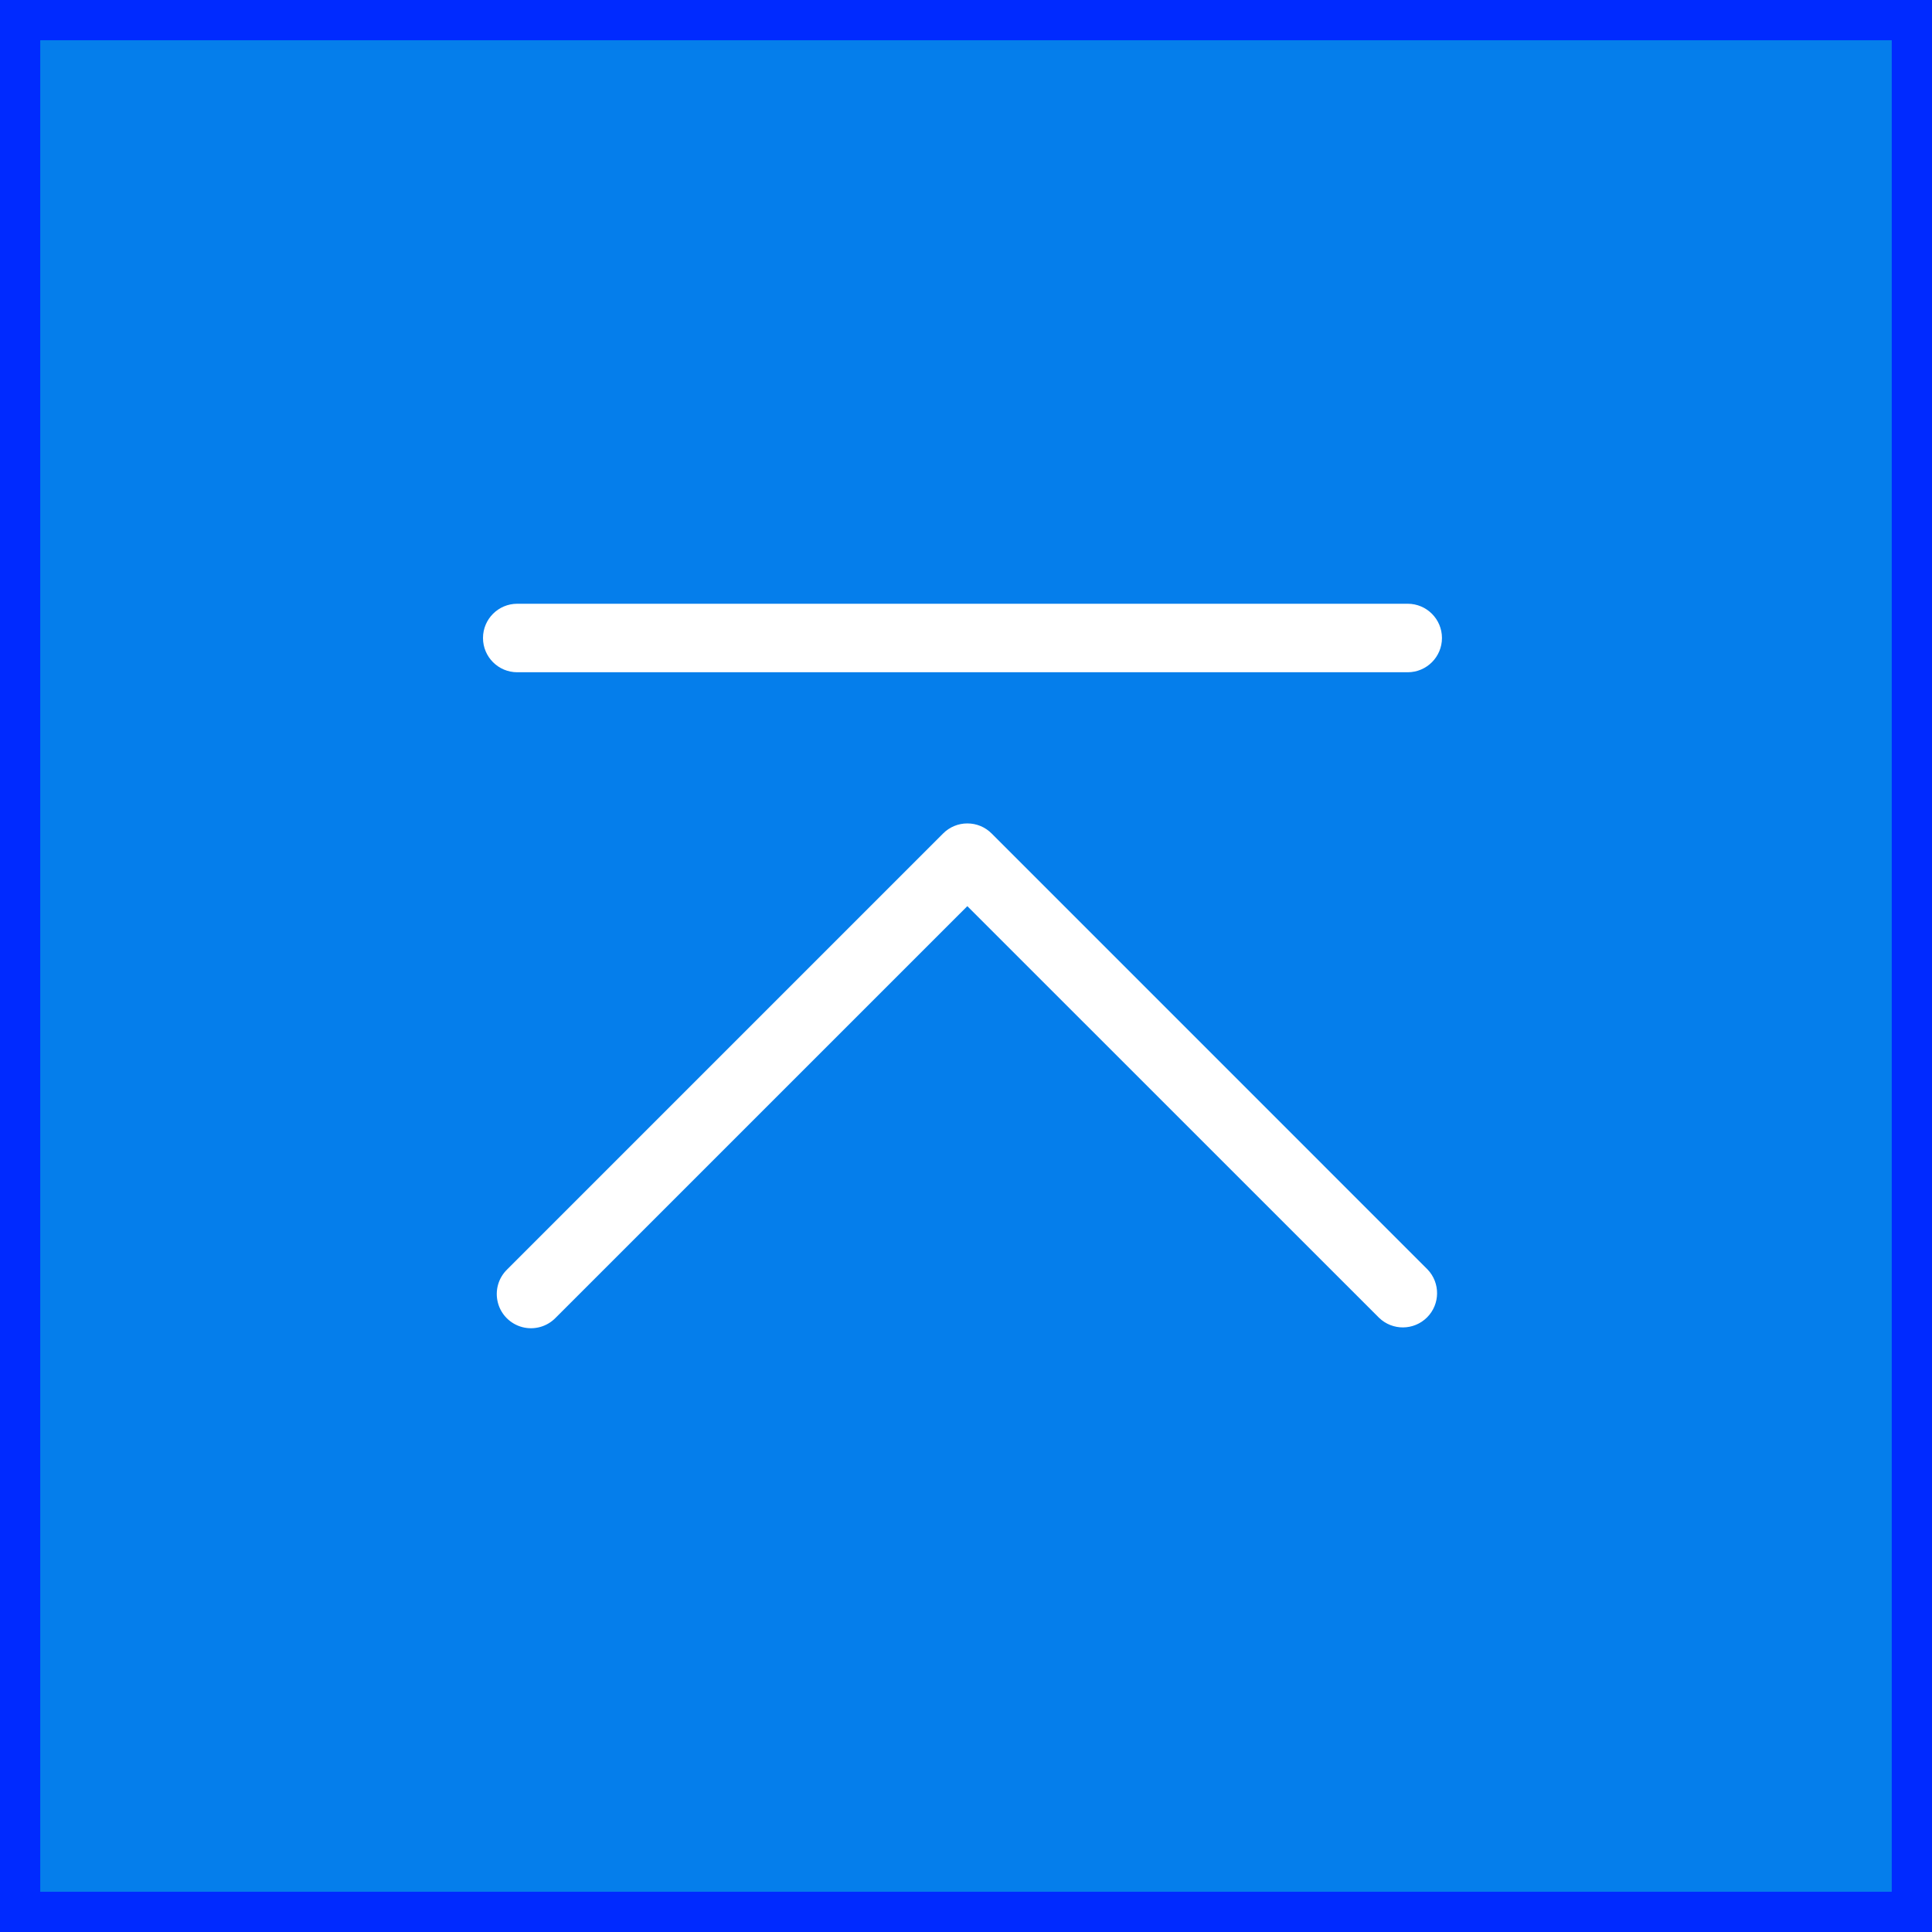 <?xml version="1.0" encoding="UTF-8"?>
<svg width="48px" height="48px" viewBox="0 0 48 48" version="1.1" xmlns="http://www.w3.org/2000/svg" xmlns:xlink="http://www.w3.org/1999/xlink">
    <rect x="0" y="0" width="48" height="48" fill="#333333" stroke="none"/>
    <title>TOP-hover</title>
    <g id="安全创客汇-PC" stroke="none" stroke-width="1" fill="none" fill-rule="evenodd">
        <g id="首页-PC" transform="translate(-1853, -10694)">
            <g id="TOP-hover" transform="translate(1853, 10694)">
                <rect id="矩形" stroke="#002AFF" fill-opacity="0.9" fill="#0087FF" x="0.5" y="0.5" width="47" height="47"></rect>
                <g id="编组" transform="translate(12, 15)" fill="#FFFFFF" fill-rule="nonzero">
                    <path d="M12.033,5.458 C11.808,5.457 11.591,5.547 11.432,5.707 L0.602,16.537 C0.38,16.751 0.292,17.067 0.37,17.365 C0.447,17.662 0.68,17.894 0.977,17.972 C1.275,18.05 1.591,17.961 1.805,17.74 L12.033,7.513 L22.262,17.74 C22.596,18.063 23.126,18.058 23.455,17.73 C23.783,17.402 23.787,16.871 23.465,16.537 L12.636,5.707 C12.476,5.547 12.26,5.457 12.034,5.458 L12.033,5.458 Z M0.851,0 L22.974,0 C23.444,0 23.825,0.381 23.825,0.851 C23.825,1.321 23.444,1.702 22.974,1.702 L0.851,1.702 C0.381,1.702 0,1.321 0,0.851 C0,0.381 0.381,0 0.851,0 Z" id="形状"></path>
                </g>
            </g>
        </g>
    </g>
</svg>